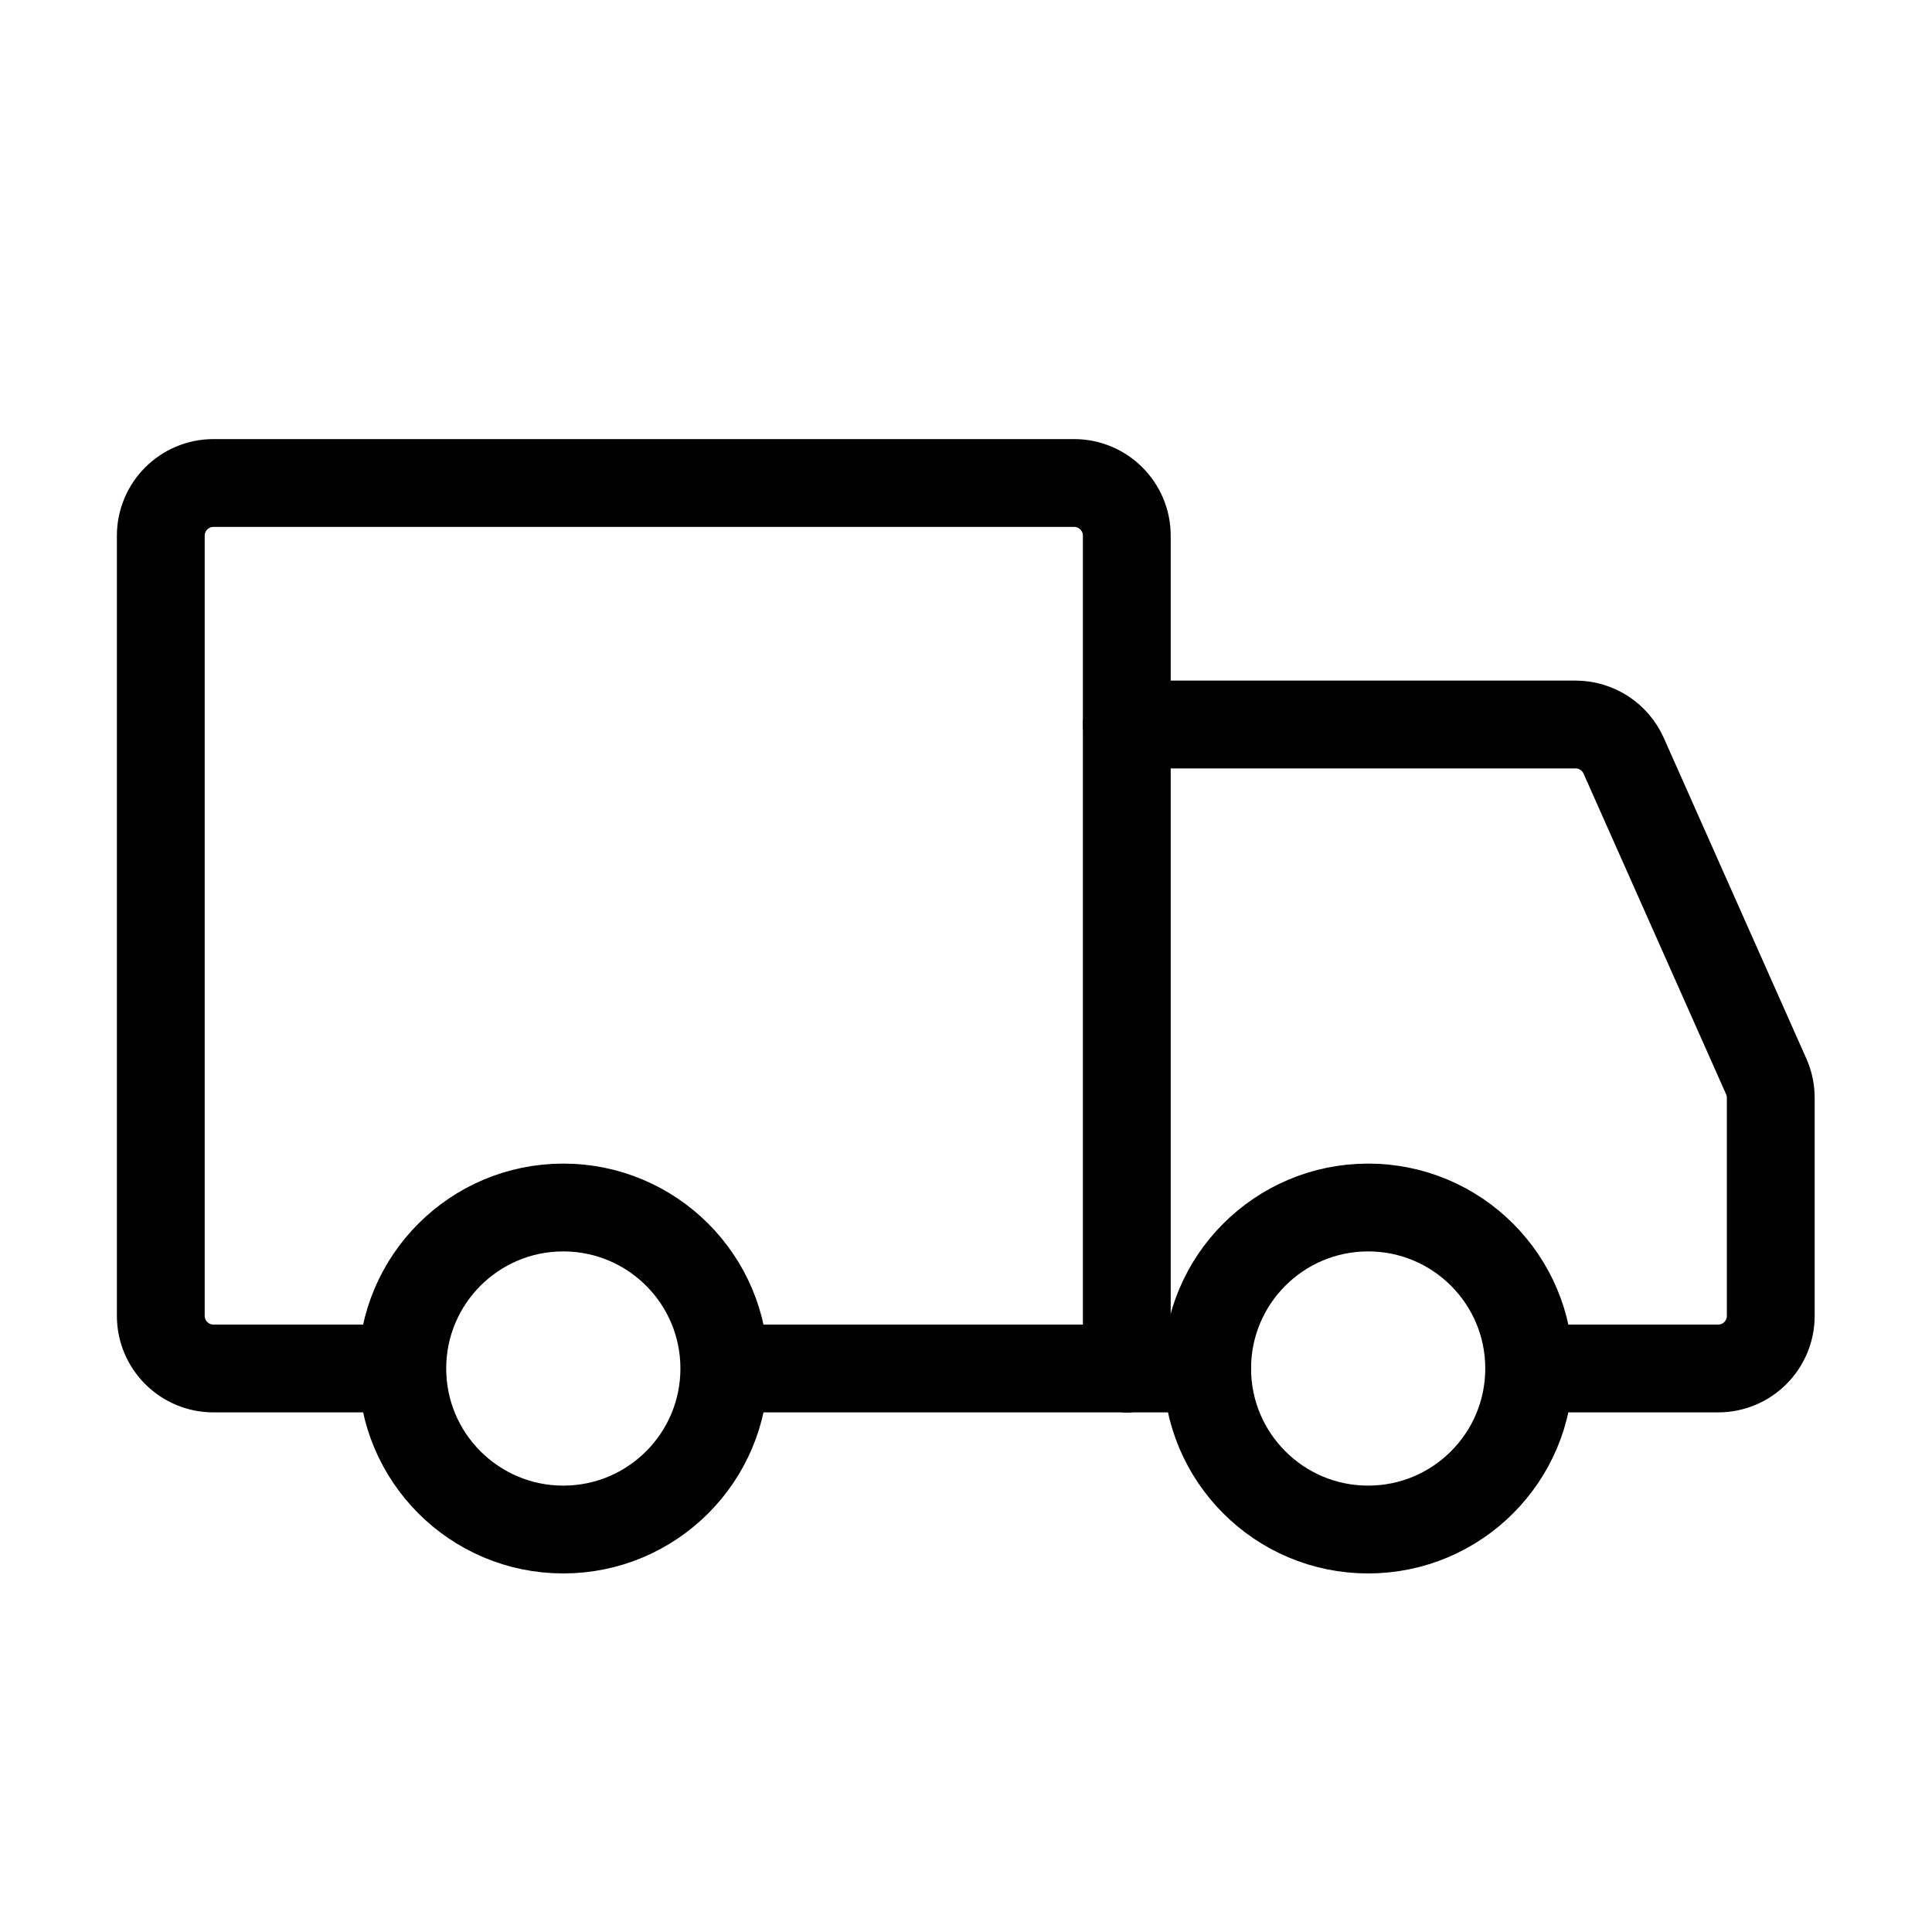 <svg width="22" height="22" viewBox="0 0 22 22" fill="none" xmlns="http://www.w3.org/2000/svg">
<path d="M6.414 17.417C7.427 17.417 8.248 16.596 8.248 15.583C8.248 14.571 7.427 13.75 6.414 13.75C5.402 13.75 4.581 14.571 4.581 15.583C4.581 16.596 5.402 17.417 6.414 17.417Z" stroke="black" stroke-miterlimit="1.5" stroke-linecap="round" stroke-linejoin="round"/>
<path d="M15.579 17.417C16.592 17.417 17.413 16.596 17.413 15.583C17.413 14.571 16.592 13.75 15.579 13.75C14.567 13.75 13.746 14.571 13.746 15.583C13.746 16.596 14.567 17.417 15.579 17.417Z" stroke="black" stroke-miterlimit="1.5" stroke-linecap="round" stroke-linejoin="round"/>
<path d="M12.831 15.583V6.1C12.831 5.769 12.562 5.5 12.231 5.5H2.431C2.1 5.5 1.831 5.769 1.831 6.1V14.983C1.831 15.315 2.1 15.583 2.431 15.583H4.26" stroke="black" stroke-linecap="round"/>
<path d="M12.831 15.583H8.293" stroke="black" stroke-linecap="round"/>
<path d="M12.831 8.25H17.941C18.178 8.25 18.393 8.39 18.489 8.606L20.113 12.259C20.147 12.335 20.164 12.418 20.164 12.502V14.983C20.164 15.315 19.896 15.583 19.564 15.583H17.873" stroke="black" stroke-linecap="round"/>
<path d="M12.831 15.583H13.748" stroke="black" stroke-linecap="round"/>
</svg>
